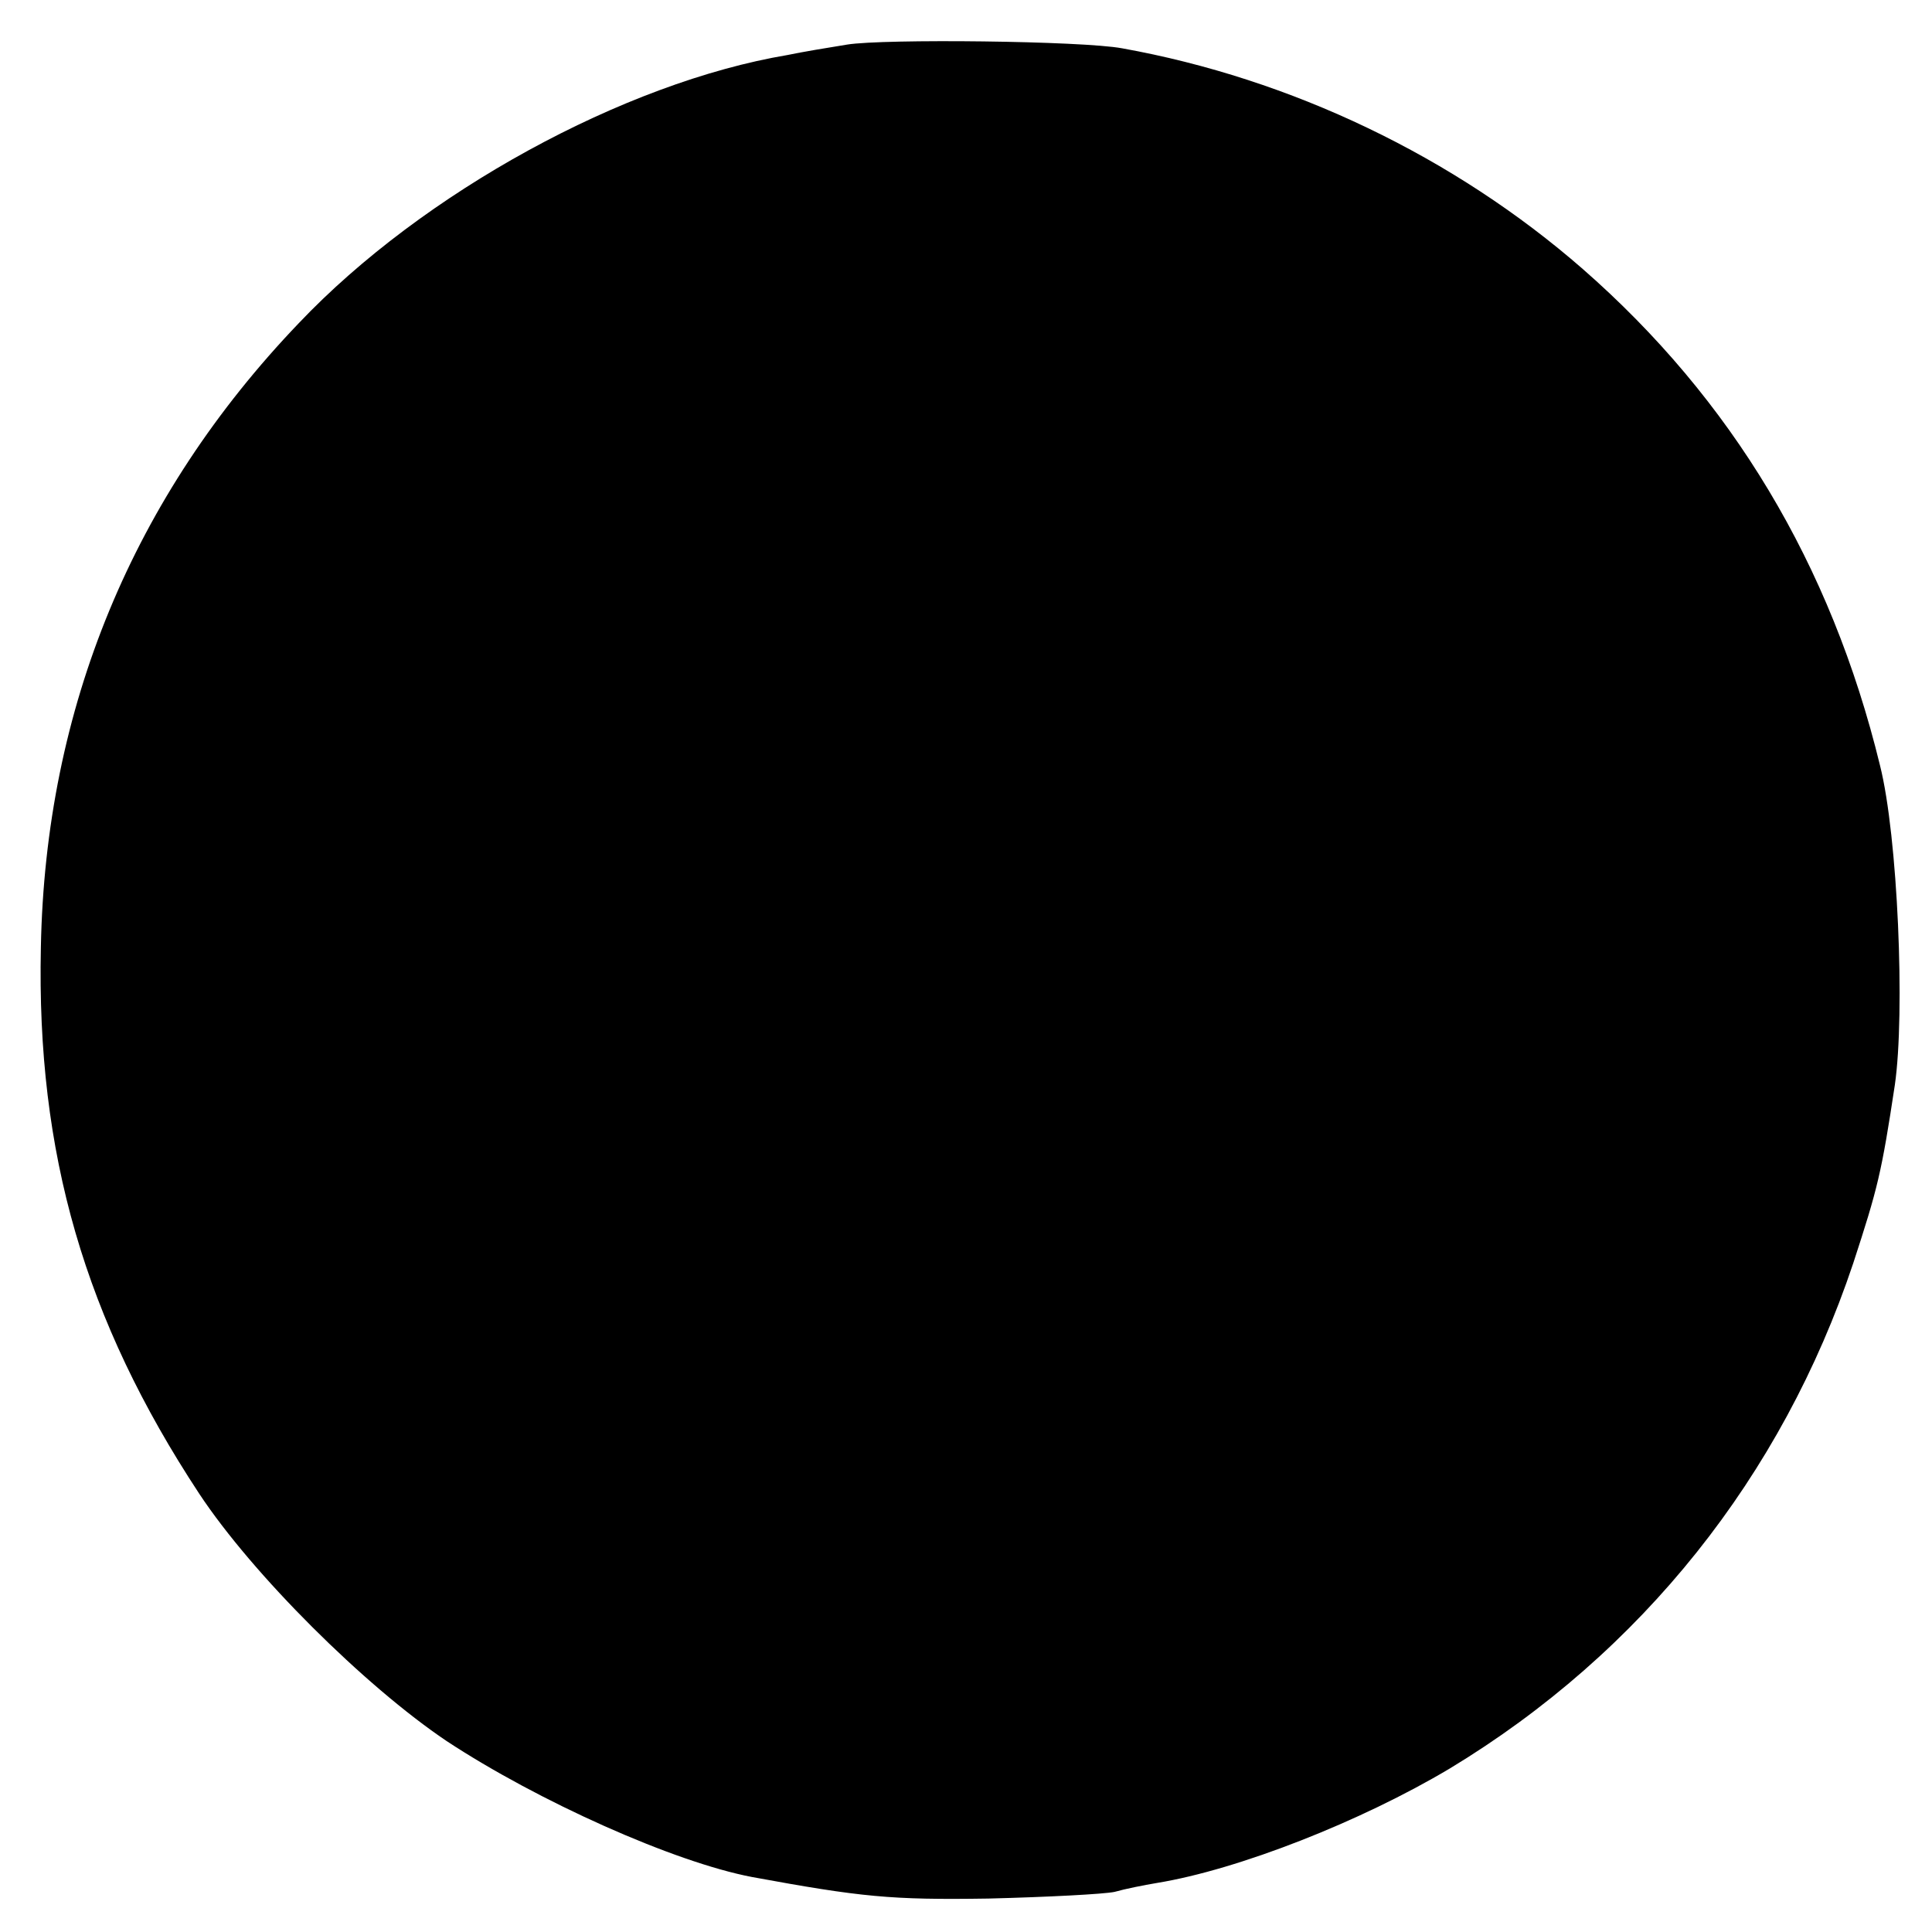 <svg height="260pt" preserveAspectRatio="xMidYMid meet" viewBox="0 0 260 260" width="260pt" xmlns="http://www.w3.org/2000/svg"><path d="m1140 2540c-25-4-61-10-80-14-220-37-491-185-658-361-223-233-341-518-347-840-6-277 59-501 213-735 72-109 223-259 333-333 123-81 306-163 411-183 147-27 187-31 318-29 80 2 156 6 170 9 14 4 39 9 57 12 110 18 275 83 394 154 258 156 447 393 543 680 33 101 38 121 56 240 14 97 4 335-20 430-66 271-200 493-400 668-173 151-392 256-620 297-54 10-320 13-370 5z" transform="matrix(.1 0 0 -.1 0 260)"/></svg>
